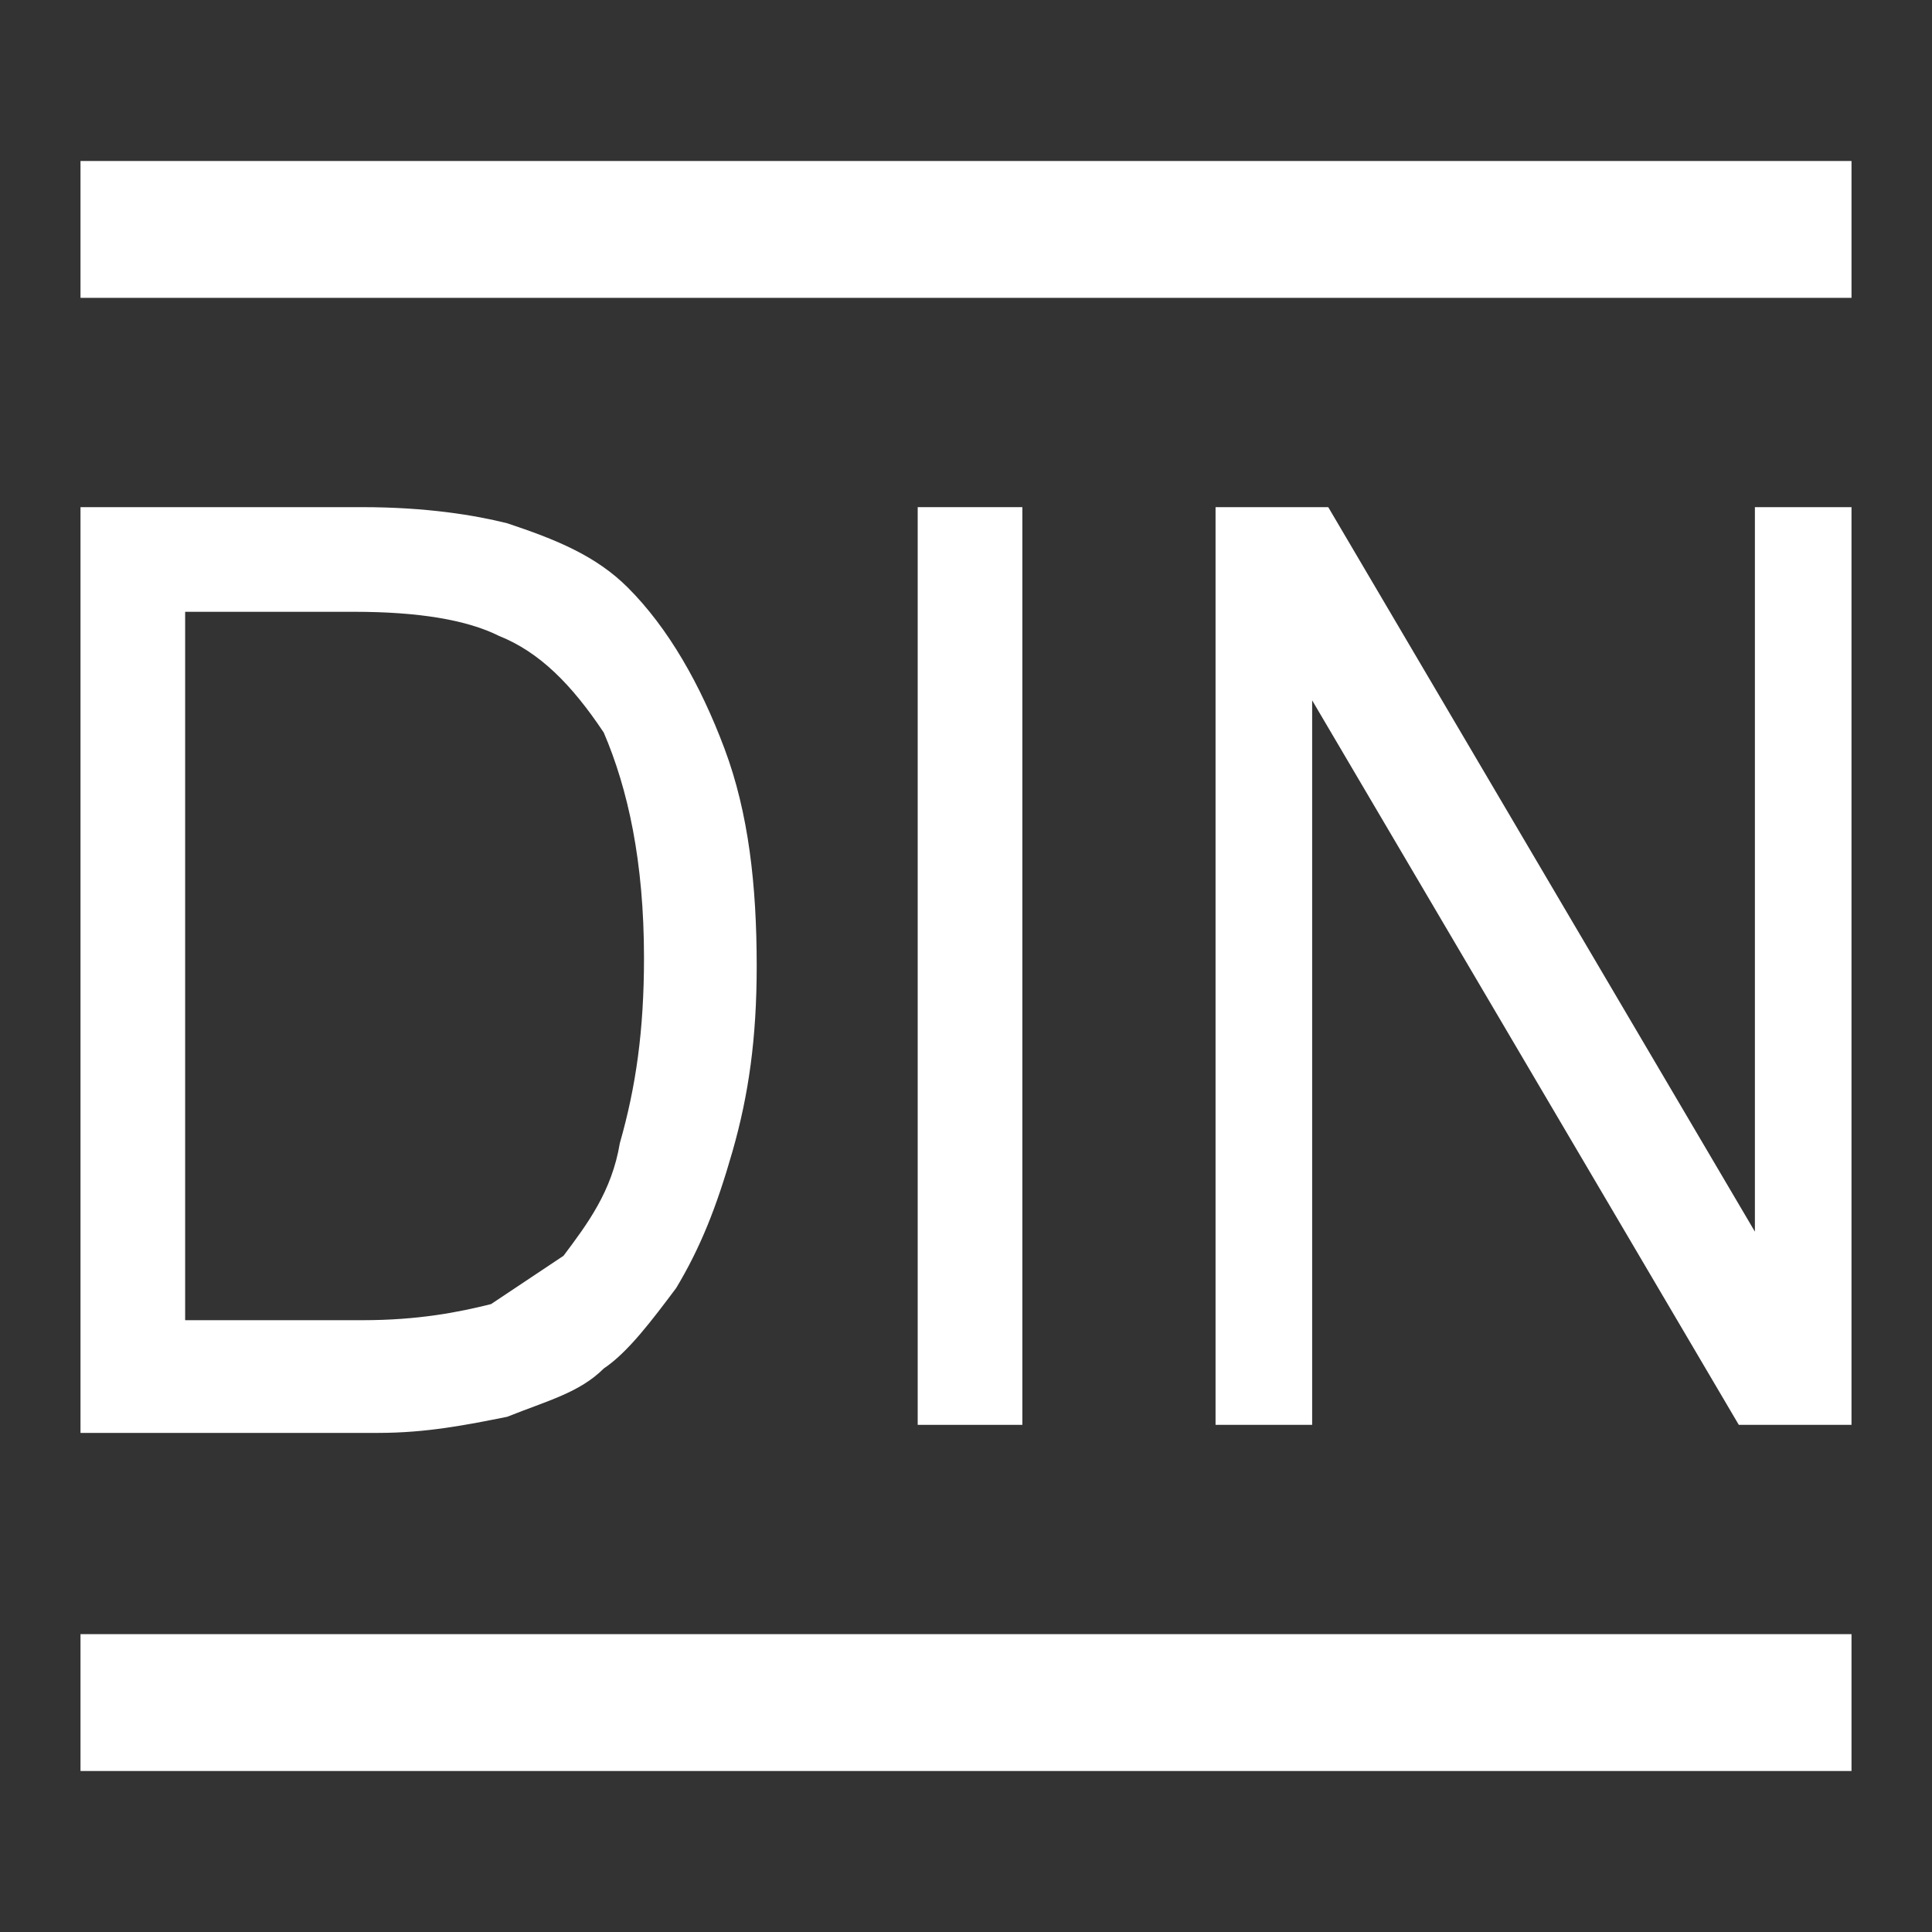 <?xml version="1.0" encoding="utf-8"?>
<!-- Generator: Adobe Illustrator 27.0.0, SVG Export Plug-In . SVG Version: 6.00 Build 0)  -->
<svg version="1.1" id="Layer_1" xmlns="http://www.w3.org/2000/svg" xmlns:xlink="http://www.w3.org/1999/xlink" x="0px" y="0px"
	 viewBox="0 0 24 24" style="enable-background:new 0 0 24 24;" xml:space="preserve">
<rect x="0" y="0" width="24" height="24" fill="#333333" stroke="none"/>
<style type="text/css">
	.st0{display:none;}
	.st1{display:inline;}
	.st2{fill:none;stroke:#000000;stroke-width:1.467;stroke-linecap:round;stroke-miterlimit:10;}
	.st3{fill:none;stroke:#000000;stroke-width:0.88;stroke-linecap:round;stroke-miterlimit:10;}
	.st4{fill:#FFFFFF;}
	.st5{enable-background:new    ;}
</style>
<g id="Ebene_2_00000067227435242012534430000016873002932614140345_" class="st0">
	<g class="st1">
		<g>
			<path d="M11.8,4.4c0,1.2-0.6,2-2,2c-1.3,0-2-0.7-2-2V3.8c0-1.3,0.7-2,2-2s2,0.7,2,2V4.4z M10.7,4.4V3.8c0-0.7-0.3-1-0.8-1
				C9.3,2.7,9,3.1,9,3.8v0.7c0,0.7,0.2,1.1,0.8,1.1C10.4,5.5,10.7,5.1,10.7,4.4z M15.8,1.8L10.7,11H9.2l5.2-9.2L15.8,1.8L15.8,1.8z
				 M17.2,9.1c0,1.2-0.6,2-2,2c-1.3,0-1.9-0.7-1.9-2V8.4c0-1.3,0.7-2,1.9-2c1.3,0,2,0.7,2,2V9.1z M16.1,9.1V8.5c0-0.7-0.3-1-0.8-1
				s-0.8,0.3-0.8,1v0.7c0,0.7,0.2,1.1,0.8,1.1C15.8,10.2,16.1,9.8,16.1,9.1z"/>
		</g>
		<polyline class="st2" points="1.7,5 5.3,5 8,16.4 19,16.4 		"/>
		<path class="st3" d="M18.3,6.3h2.9c0,0,0.7-0.1,1,0.2c0.3,0.3-0.1,1.1-0.1,1.1l-2.4,5.9H7.4"/>
		<circle cx="16.9" cy="20.3" r="2"/>
		<circle cx="10" cy="20.3" r="2"/>
	</g>
</g>
<g id="Ebene_3">
	<g>
		<rect x="1" y="20.3" class="st4" width="22" height="1.7"/>
		<rect x="1" y="2" class="st4" width="22" height="1.7"/>
		<g class="st5">
			<path class="st4" d="M1,17.7V6.3h3.5c0.8,0,1.4,0.1,1.8,0.2c0.6,0.2,1.1,0.4,1.5,0.8c0.5,0.5,0.9,1.2,1.2,2S9.4,11,9.4,12
				c0,0.9-0.1,1.6-0.3,2.3S8.7,15.5,8.4,16c-0.3,0.4-0.6,0.8-0.9,1c-0.3,0.3-0.7,0.4-1.2,0.6c-0.5,0.1-1,0.2-1.6,0.2H1V17.7z
				 M2.3,16.4h2.2c0.7,0,1.2-0.1,1.6-0.2C6.4,16,6.7,15.8,7,15.6c0.3-0.4,0.6-0.8,0.7-1.4C7.9,13.5,8,12.8,8,11.9
				c0-1.2-0.2-2.1-0.5-2.8c-0.4-0.6-0.8-1-1.3-1.2c-0.4-0.2-1-0.3-1.8-0.3H2.3V16.4z"/>
			<path class="st4" d="M11.4,17.7V6.3h1.3v11.4H11.4z"/>
			<path class="st4" d="M15.1,17.7V6.3h1.4l5.3,9v-9H23v11.4h-1.4l-5.3-9v9H15.1z"/>
		</g>
	</g>
</g>
</svg>
